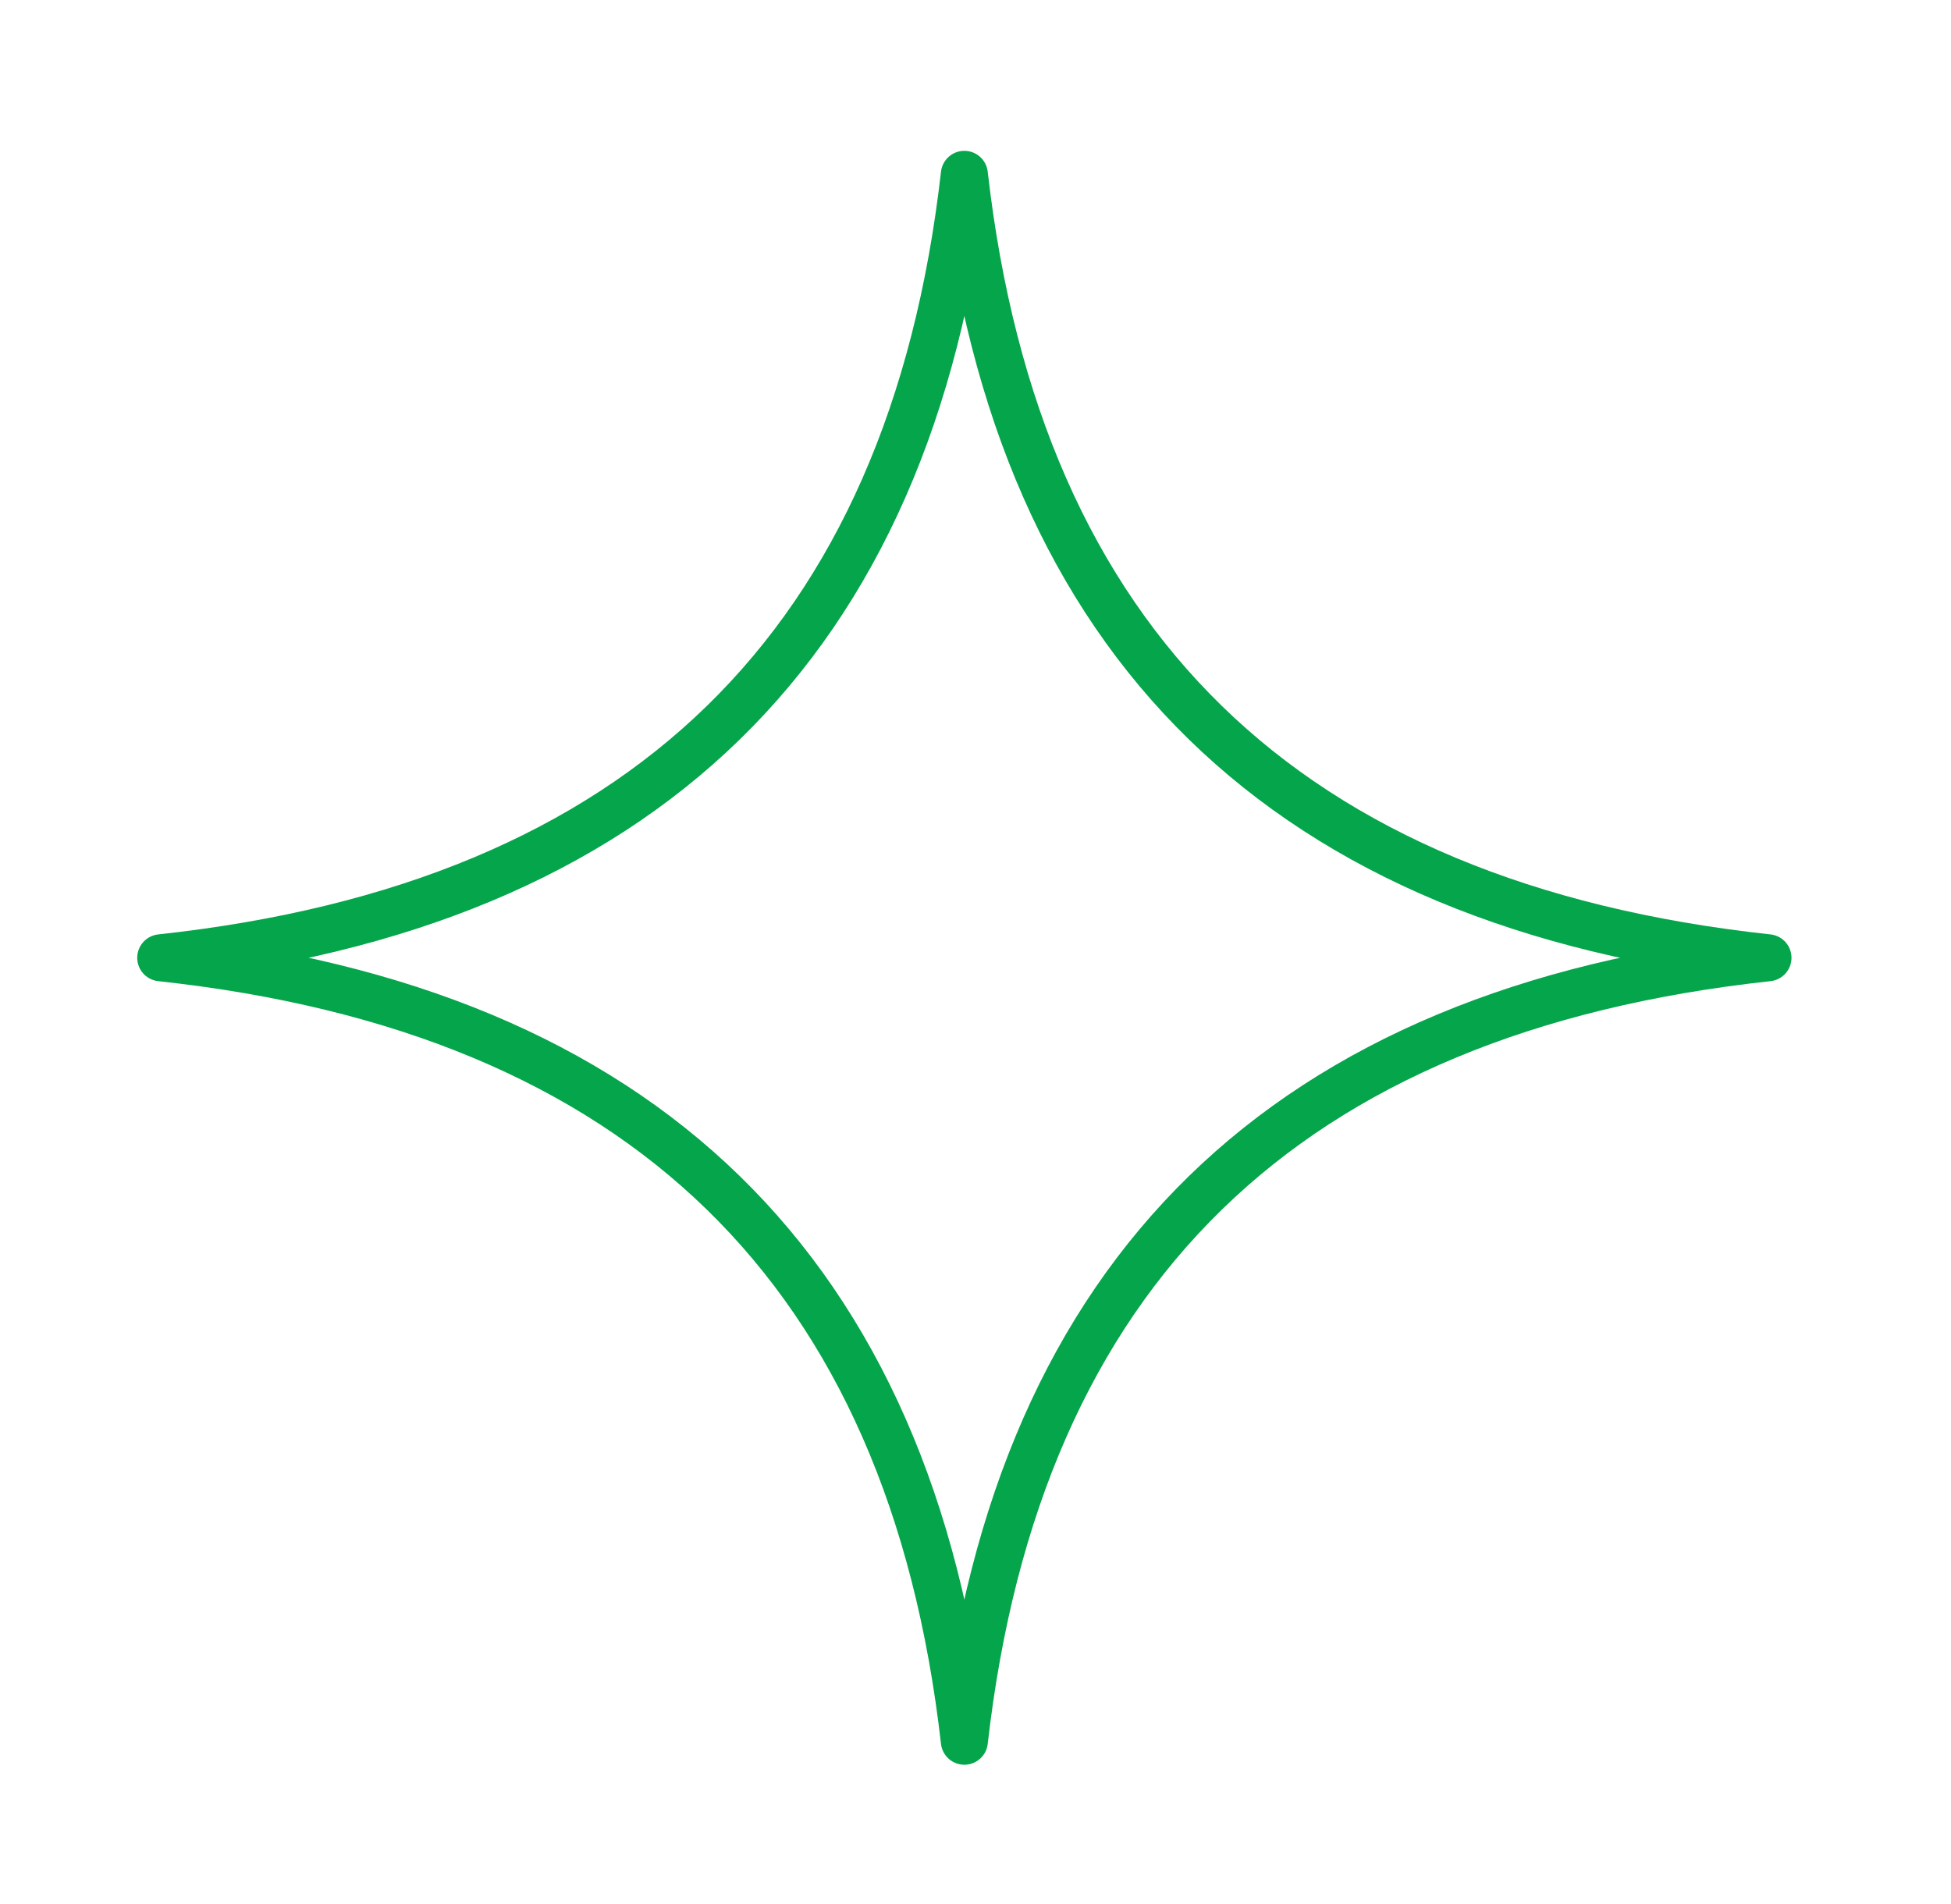 <svg width="83" height="81" viewBox="0 0 83 81" fill="none" xmlns="http://www.w3.org/2000/svg">
<path d="M6.838 40.75C27.351 42.972 38.747 54.083 41.026 74.083C43.305 54.083 54.701 42.972 75.214 40.75C54.701 38.528 43.305 27.417 41.026 7.417C38.747 27.417 27.351 38.528 6.838 40.75Z" stroke="#05A54B" stroke-width="2" stroke-linecap="round" stroke-linejoin="round"/>
</svg>
